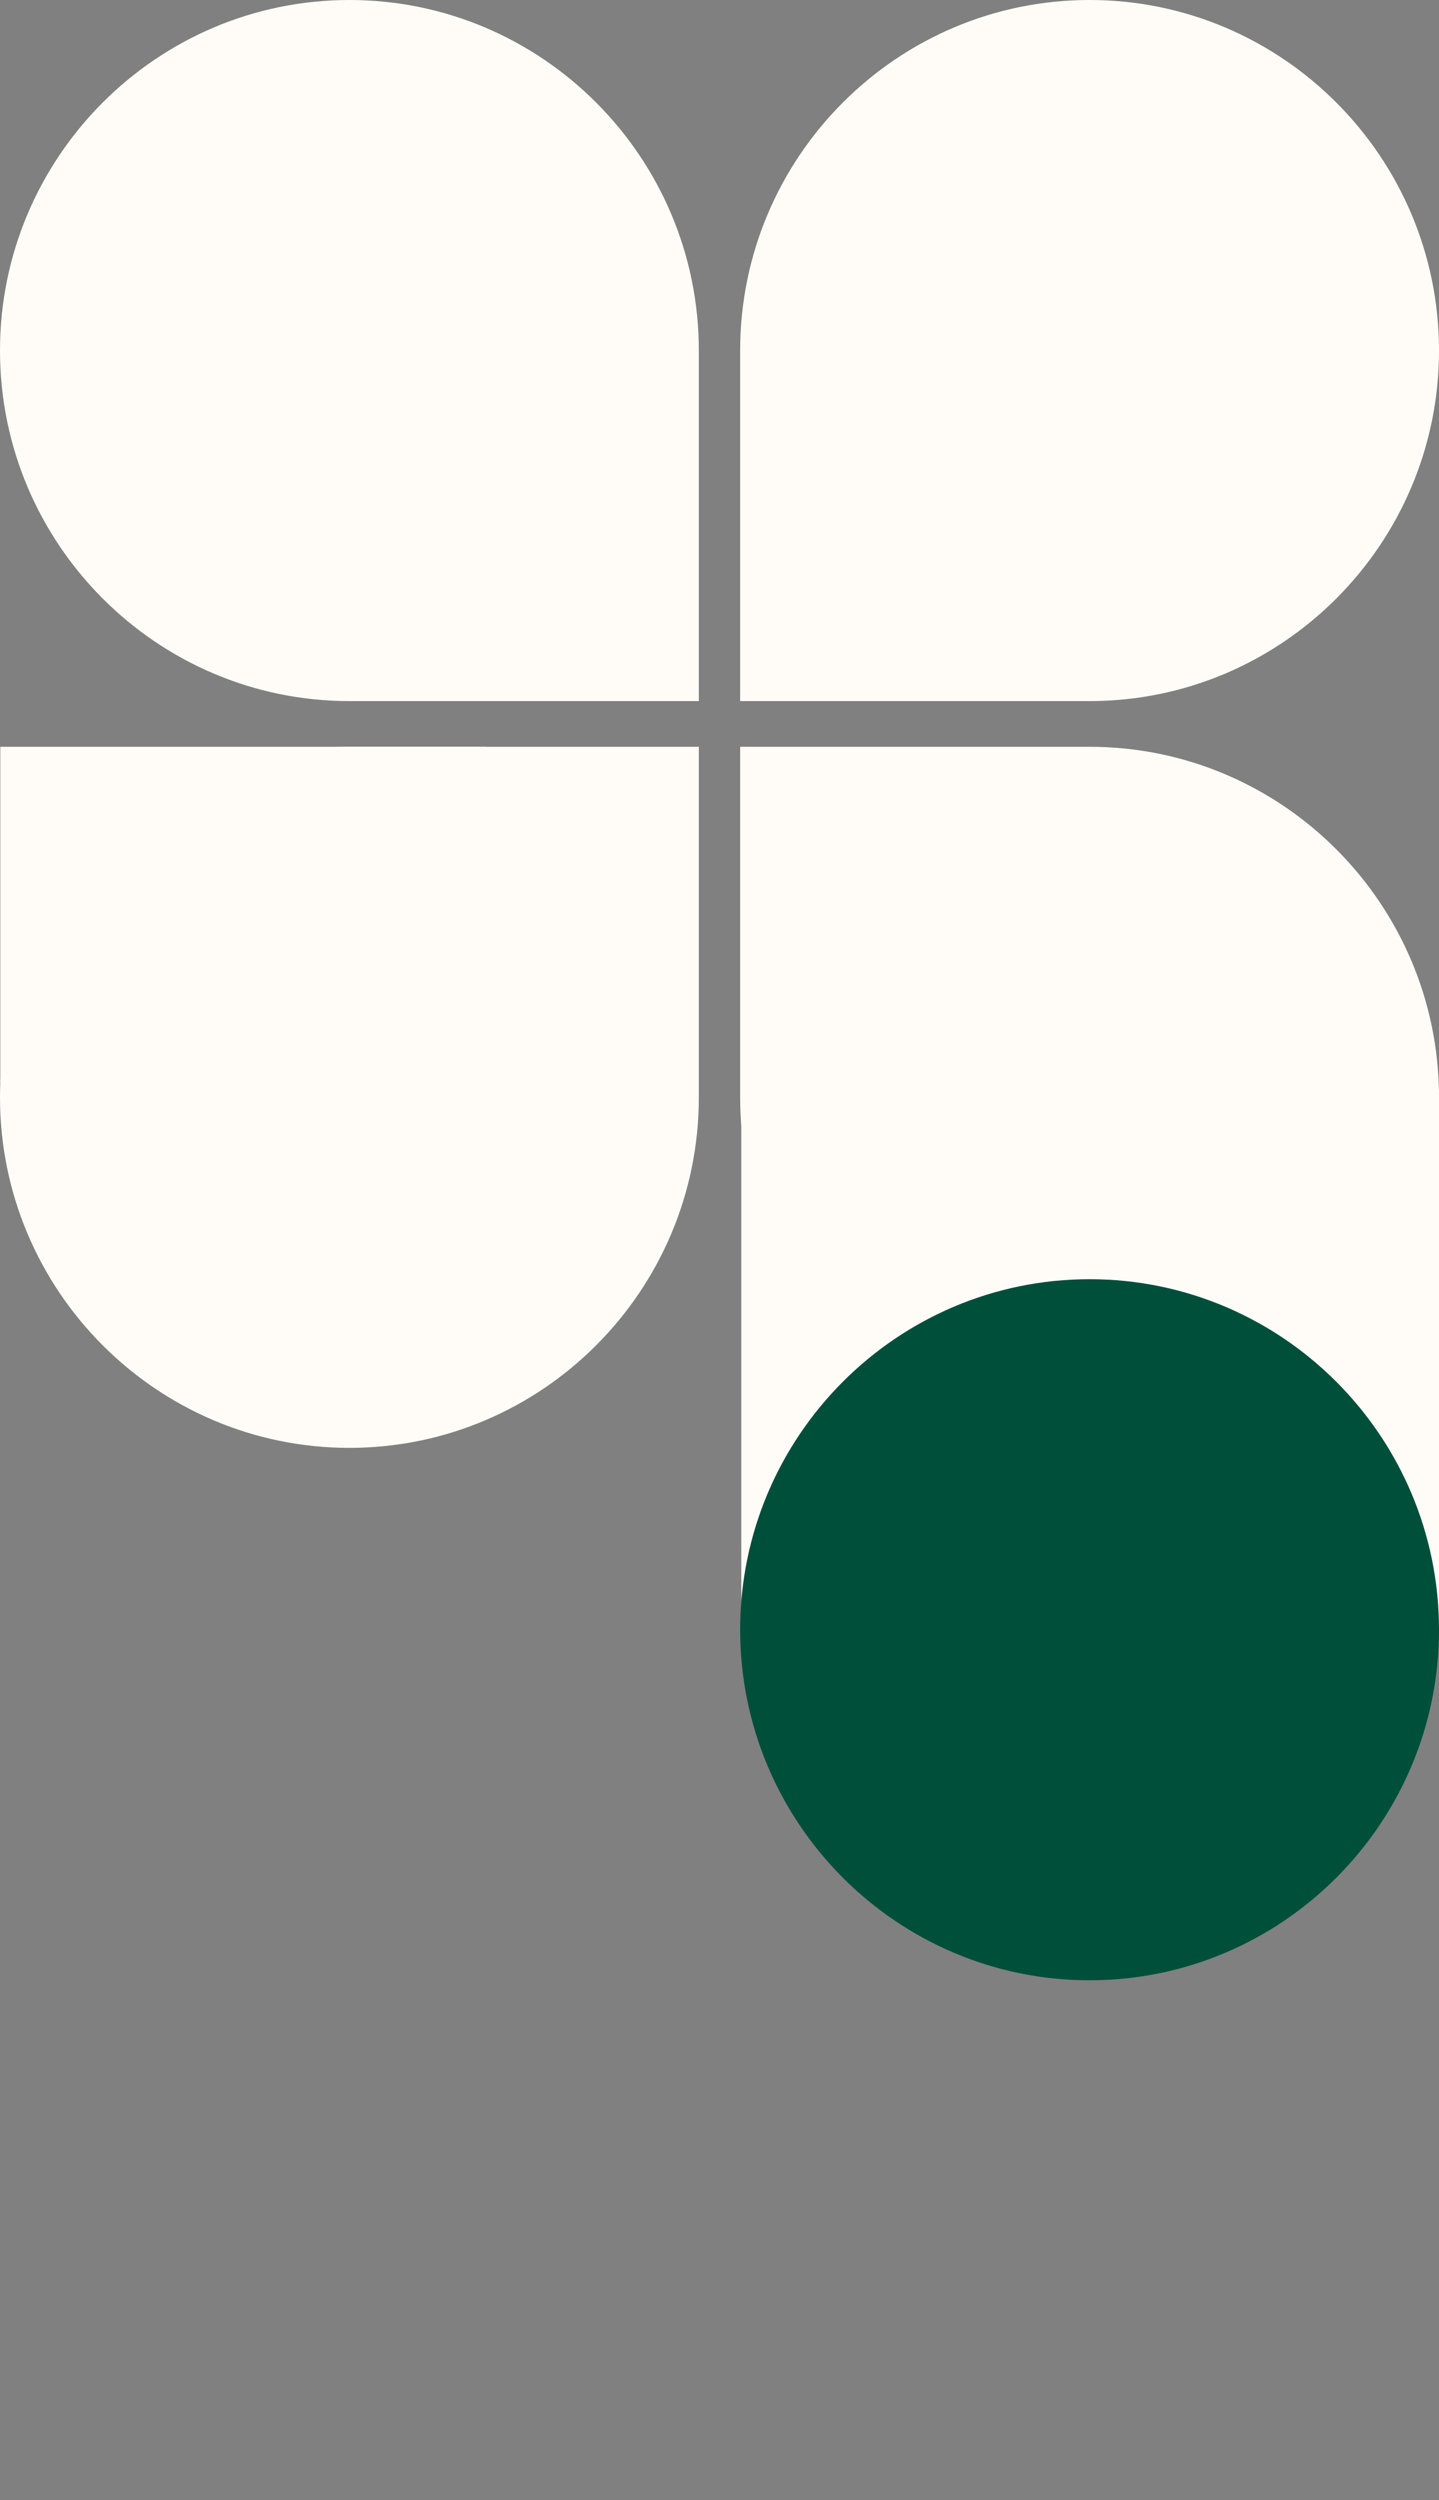 <svg width="99" height="172" viewBox="0 0 99 172" fill="none" xmlns="http://www.w3.org/2000/svg">
<rect x="0" y="0" width="99" height="172" fill="#808080" stroke="none"/>
<path d="M99 112L99 75L51 75L51 112L99 112Z" fill="#FFFCF8"/>
<path d="M99 24.115C99 10.818 88.216 -4.71383e-07 74.961 -1.05079e-06C61.705 -1.6302e-06 50.921 10.818 50.921 24.115L50.921 48.23L74.961 48.23C88.216 48.23 99 37.412 99 24.115Z" fill="#FFFCF8"/>
<path d="M24.039 -1.05079e-06C10.784 -1.6302e-06 -0 10.818 -0 24.115C-0 37.412 10.784 48.23 24.039 48.23L48.078 48.23L48.078 24.115C48.078 10.818 37.294 -4.71383e-07 24.039 -1.05079e-06Z" fill="#FFFCF8"/>
<path d="M-0 75.489C-0 88.786 10.784 99.603 24.039 99.603C37.294 99.603 48.078 88.786 48.078 75.489L48.078 51.374L24.039 51.374C10.784 51.374 -0 62.192 -0 75.489Z" fill="#FFFCF8"/>
<path d="M99 75.489C99 88.786 88.216 99.603 74.961 99.603C61.705 99.603 50.921 88.786 50.921 75.489L50.921 51.374L74.961 51.374C88.216 51.374 99 62.192 99 75.489Z" fill="#FFFCF8"/>
<path d="M99 112.115C99 125.412 88.216 136.23 74.961 136.23C61.705 136.23 50.921 125.412 50.921 112.115C50.921 98.818 61.705 88 74.961 88C88.216 88 99 98.818 99 112.115Z" fill="#004F3B"/>
<path d="M33.404 74.518L33.404 51.374L0.022 51.374L0.022 74.518L33.404 74.518Z" fill="#FFFCF8"/>
</svg>
